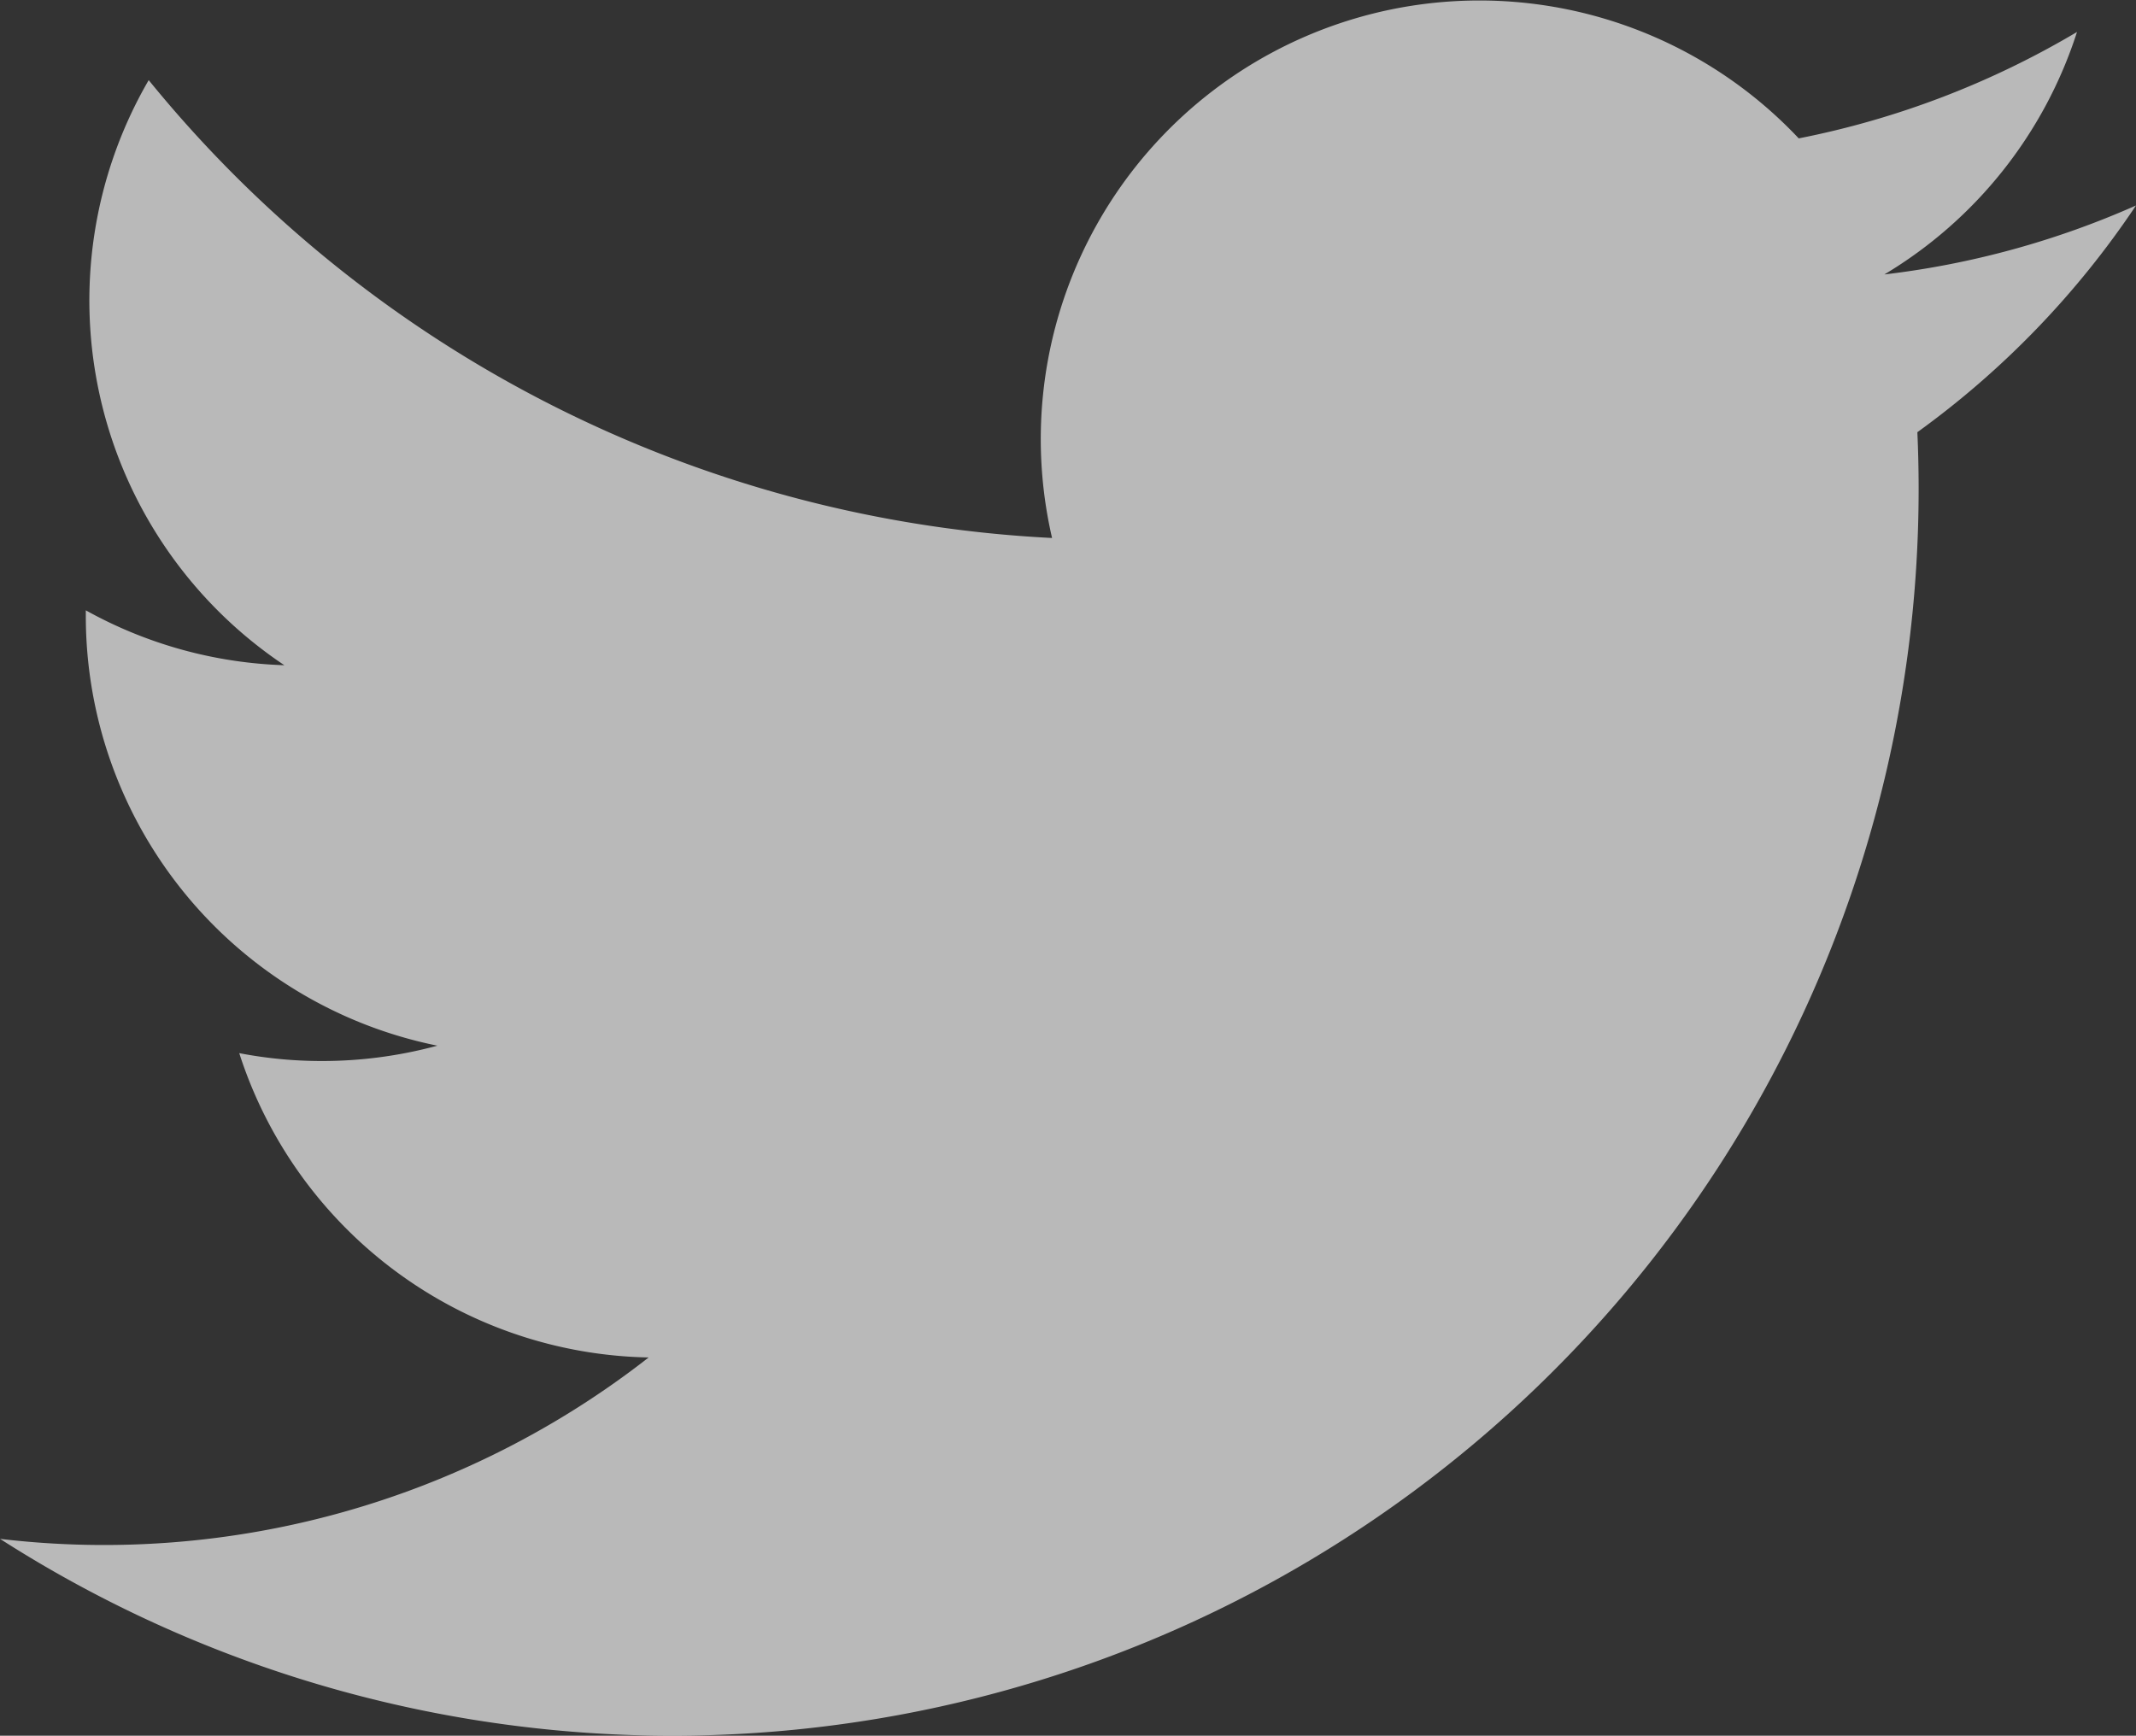 <svg xmlns="http://www.w3.org/2000/svg" width="20.311" height="16.506" viewBox="0 0 20.311 16.506">
  <rect x="0" y="0" width="20.311" height="16.506" fill="#333333" stroke="none"/>
  <path id="twitter" d="M23.885,12.28a8.291,8.291,0,0,1-2.393.656,4.174,4.174,0,0,0,1.832-2.306,8.342,8.342,0,0,1-2.646,1.012,4.171,4.171,0,0,0-7.1,3.8,11.832,11.832,0,0,1-8.59-4.354,4.172,4.172,0,0,0,1.29,5.564,4.155,4.155,0,0,1-1.888-.522c0,.017,0,.035,0,.053A4.17,4.17,0,0,0,7.733,20.27a4.19,4.19,0,0,1-1.1.146,4.129,4.129,0,0,1-.784-.075,4.172,4.172,0,0,0,3.893,2.894A8.409,8.409,0,0,1,3.574,24.96a11.851,11.851,0,0,0,18.244-9.984q0-.271-.012-.54A8.44,8.44,0,0,0,23.885,12.28Z" transform="translate(-3.574 -10.326)" fill="#fff" opacity="0.66"/>
</svg>
